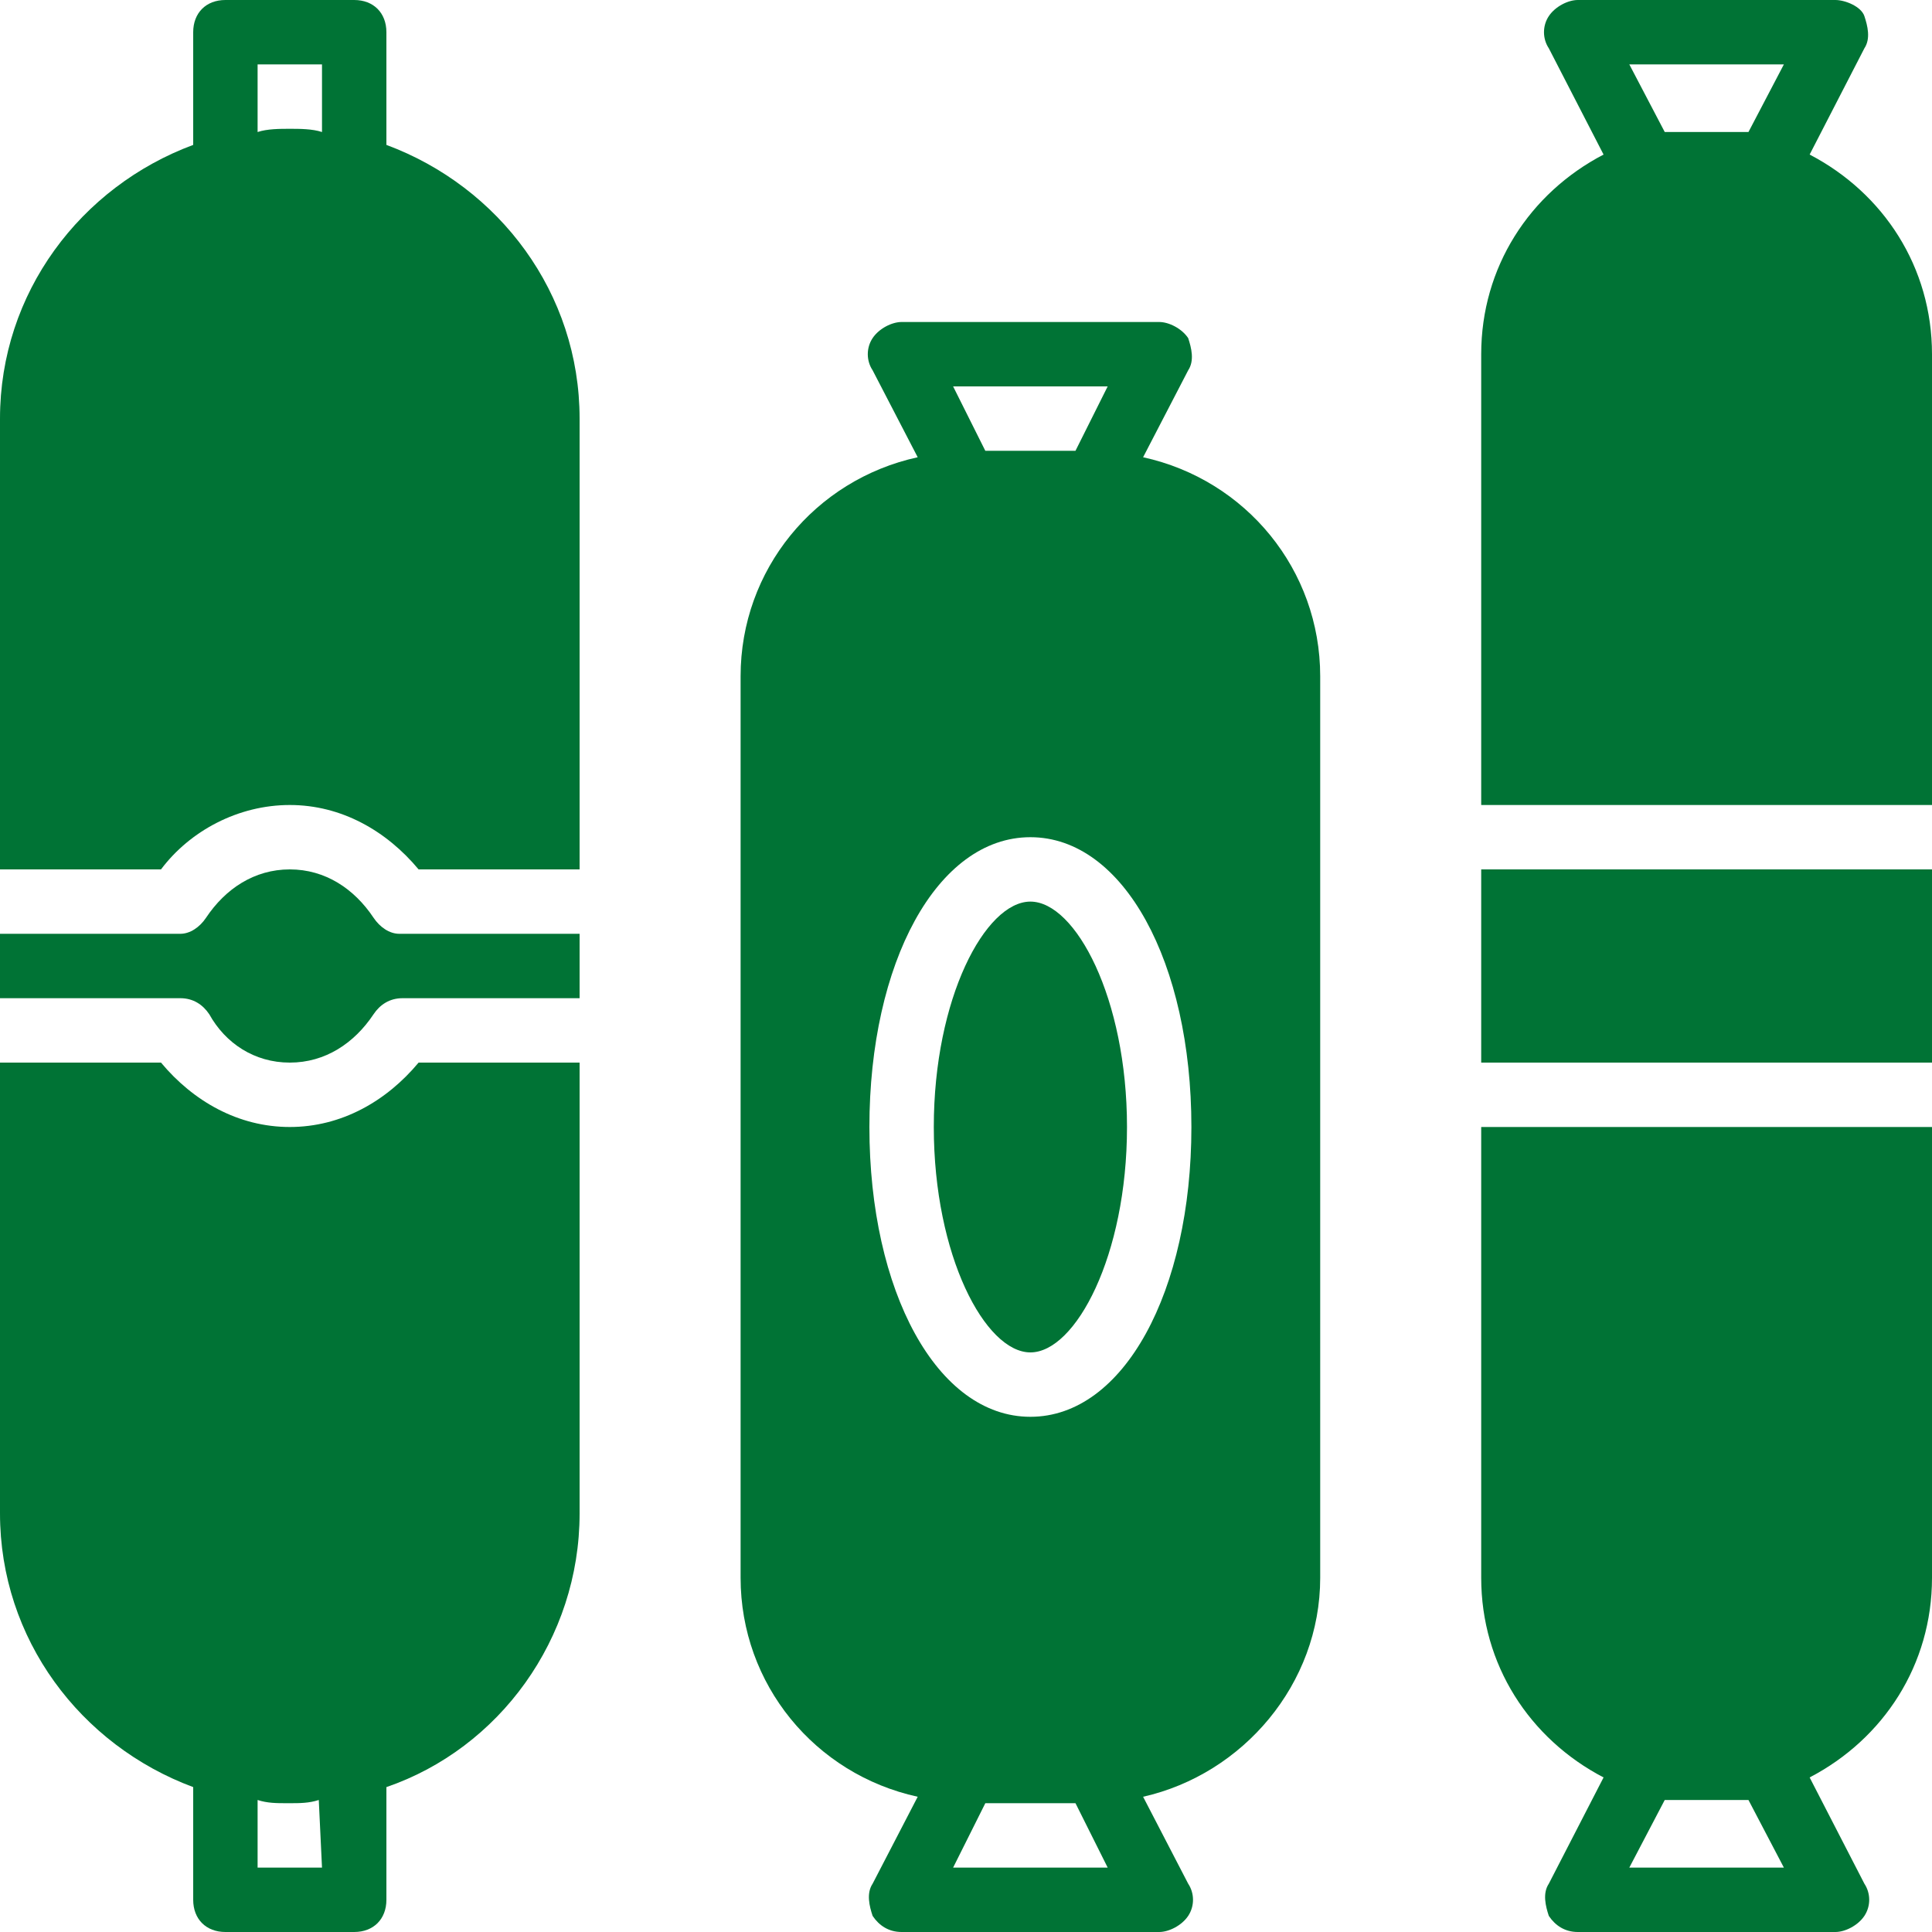 <?xml version="1.0" encoding="utf-8"?>
<!-- Generator: Adobe Illustrator 24.0.2, SVG Export Plug-In . SVG Version: 6.00 Build 0)  -->
<svg version="1.1" id="Calque_1" xmlns="http://www.w3.org/2000/svg" xmlns:xlink="http://www.w3.org/1999/xlink" x="0px" y="0px"
	 viewBox="0 0 60 60" style="enable-background:new 0 0 60 60;" xml:space="preserve">
<style type="text/css">
	.st0{fill-rule:evenodd;clip-rule:evenodd;fill:#007335;}
</style>
<path class="st0" d="M46,33h14v-6H46V33z"/>
<path class="st0" d="M51.7,4.1L50.6,2h4.8l-1.1,2.1c-0.1,0-0.2,0-0.3,0s-0.2,0-0.3,0c-0.2,0-0.5,0-0.7,0s-0.5,0-0.7,0
	c-0.1,0-0.2,0-0.3,0S51.8,4.1,51.7,4.1 M56.2,4.8l1.7-3.3c0.2-0.3,0.1-0.7,0-1S57.3,0,57,0h-8c-0.3,0-0.7,0.2-0.9,0.5s-0.2,0.7,0,1
	l1.7,3.3C47.5,6,46,8.3,46,11v14h14V11C60,8.3,58.5,6,56.2,4.8"/>
<path class="st0" d="M54.3,55.9l1.1,2.1h-4.8l1.1-2.1c0.1,0,0.2,0,0.3,0s0.2,0,0.3,0c0.5,0,0.9,0,1.4,0c0.1,0,0.2,0,0.3,0
	C54.1,55.9,54.2,55.9,54.3,55.9L54.3,55.9z M46,49c0,2.7,1.5,5,3.8,6.2l-1.7,3.3c-0.2,0.3-0.1,0.7,0,1c0.2,0.3,0.5,0.5,0.9,0.5h8
	c0.3,0,0.7-0.2,0.9-0.5s0.2-0.7,0-1l-1.7-3.3C58.5,54,60,51.7,60,49V35H46V49z"/>
<path class="st0" d="M32,28c-1.4,0-3,3-3,7s1.6,7,3,7c1.4,0,3-3,3-7S33.4,28,32,28"/>
<path class="st0" d="M32,44c-2.9,0-5-3.9-5-9s2.1-9,5-9s5,3.9,5,9S34.9,44,32,44z M29.6,58l1-2h2.8l1,2H29.6z M34.4,12l-1,2h-2.8
	l-1-2H34.4z M35.5,14.2l1.4-2.7c0.2-0.3,0.1-0.7,0-1C36.7,10.2,36.3,10,36,10h-8c-0.3,0-0.7,0.2-0.9,0.5c-0.2,0.3-0.2,0.7,0,1
	l1.4,2.7C25.3,14.9,23,17.7,23,21v28c0,3.3,2.3,6.1,5.5,6.8l-1.4,2.7c-0.2,0.3-0.1,0.7,0,1c0.2,0.3,0.5,0.5,0.9,0.5h8
	c0.3,0,0.7-0.2,0.9-0.5s0.2-0.7,0-1l-1.4-2.7c3.1-0.7,5.5-3.5,5.5-6.8V21C41,17.7,38.7,14.9,35.5,14.2z"/>
<path class="st0" d="M11.6,28.5C11,27.6,10.1,27,9,27s-2,0.6-2.6,1.5C6.2,28.8,5.9,29,5.6,29H0v2h5.6c0.4,0,0.7,0.2,0.9,0.5
	C7,32.4,7.9,33,9,33s2-0.6,2.6-1.5c0.2-0.3,0.5-0.5,0.9-0.5H18v-2h-5.6C12.1,29,11.8,28.8,11.6,28.5"/>
<path class="st0" d="M8,2h2v2.1C9.7,4,9.3,4,9,4S8.3,4,8,4.1V2z M12,4.5V1c0-0.6-0.4-1-1-1H7C6.4,0,6,0.4,6,1v3.5
	C2.5,5.8,0,9.1,0,13v14h5c0.9-1.2,2.4-2,4-2s3,0.8,4,2h5V13C18,9.1,15.5,5.8,12,4.5L12,4.5z"/>
<path class="st0" d="M10,58H8v-2.1C8.3,56,8.6,56,8.9,56H9c0.3,0,0.6,0,0.9-0.1L10,58z M9,35c-1.6,0-3-0.8-4-2H0v14
	c0,3.9,2.5,7.2,6,8.5V59c0,0.6,0.4,1,1,1h4c0.6,0,1-0.4,1-1v-3.5c3.5-1.2,6-4.6,6-8.5V33h-5C12,34.2,10.6,35,9,35L9,35z"/>
</svg>
